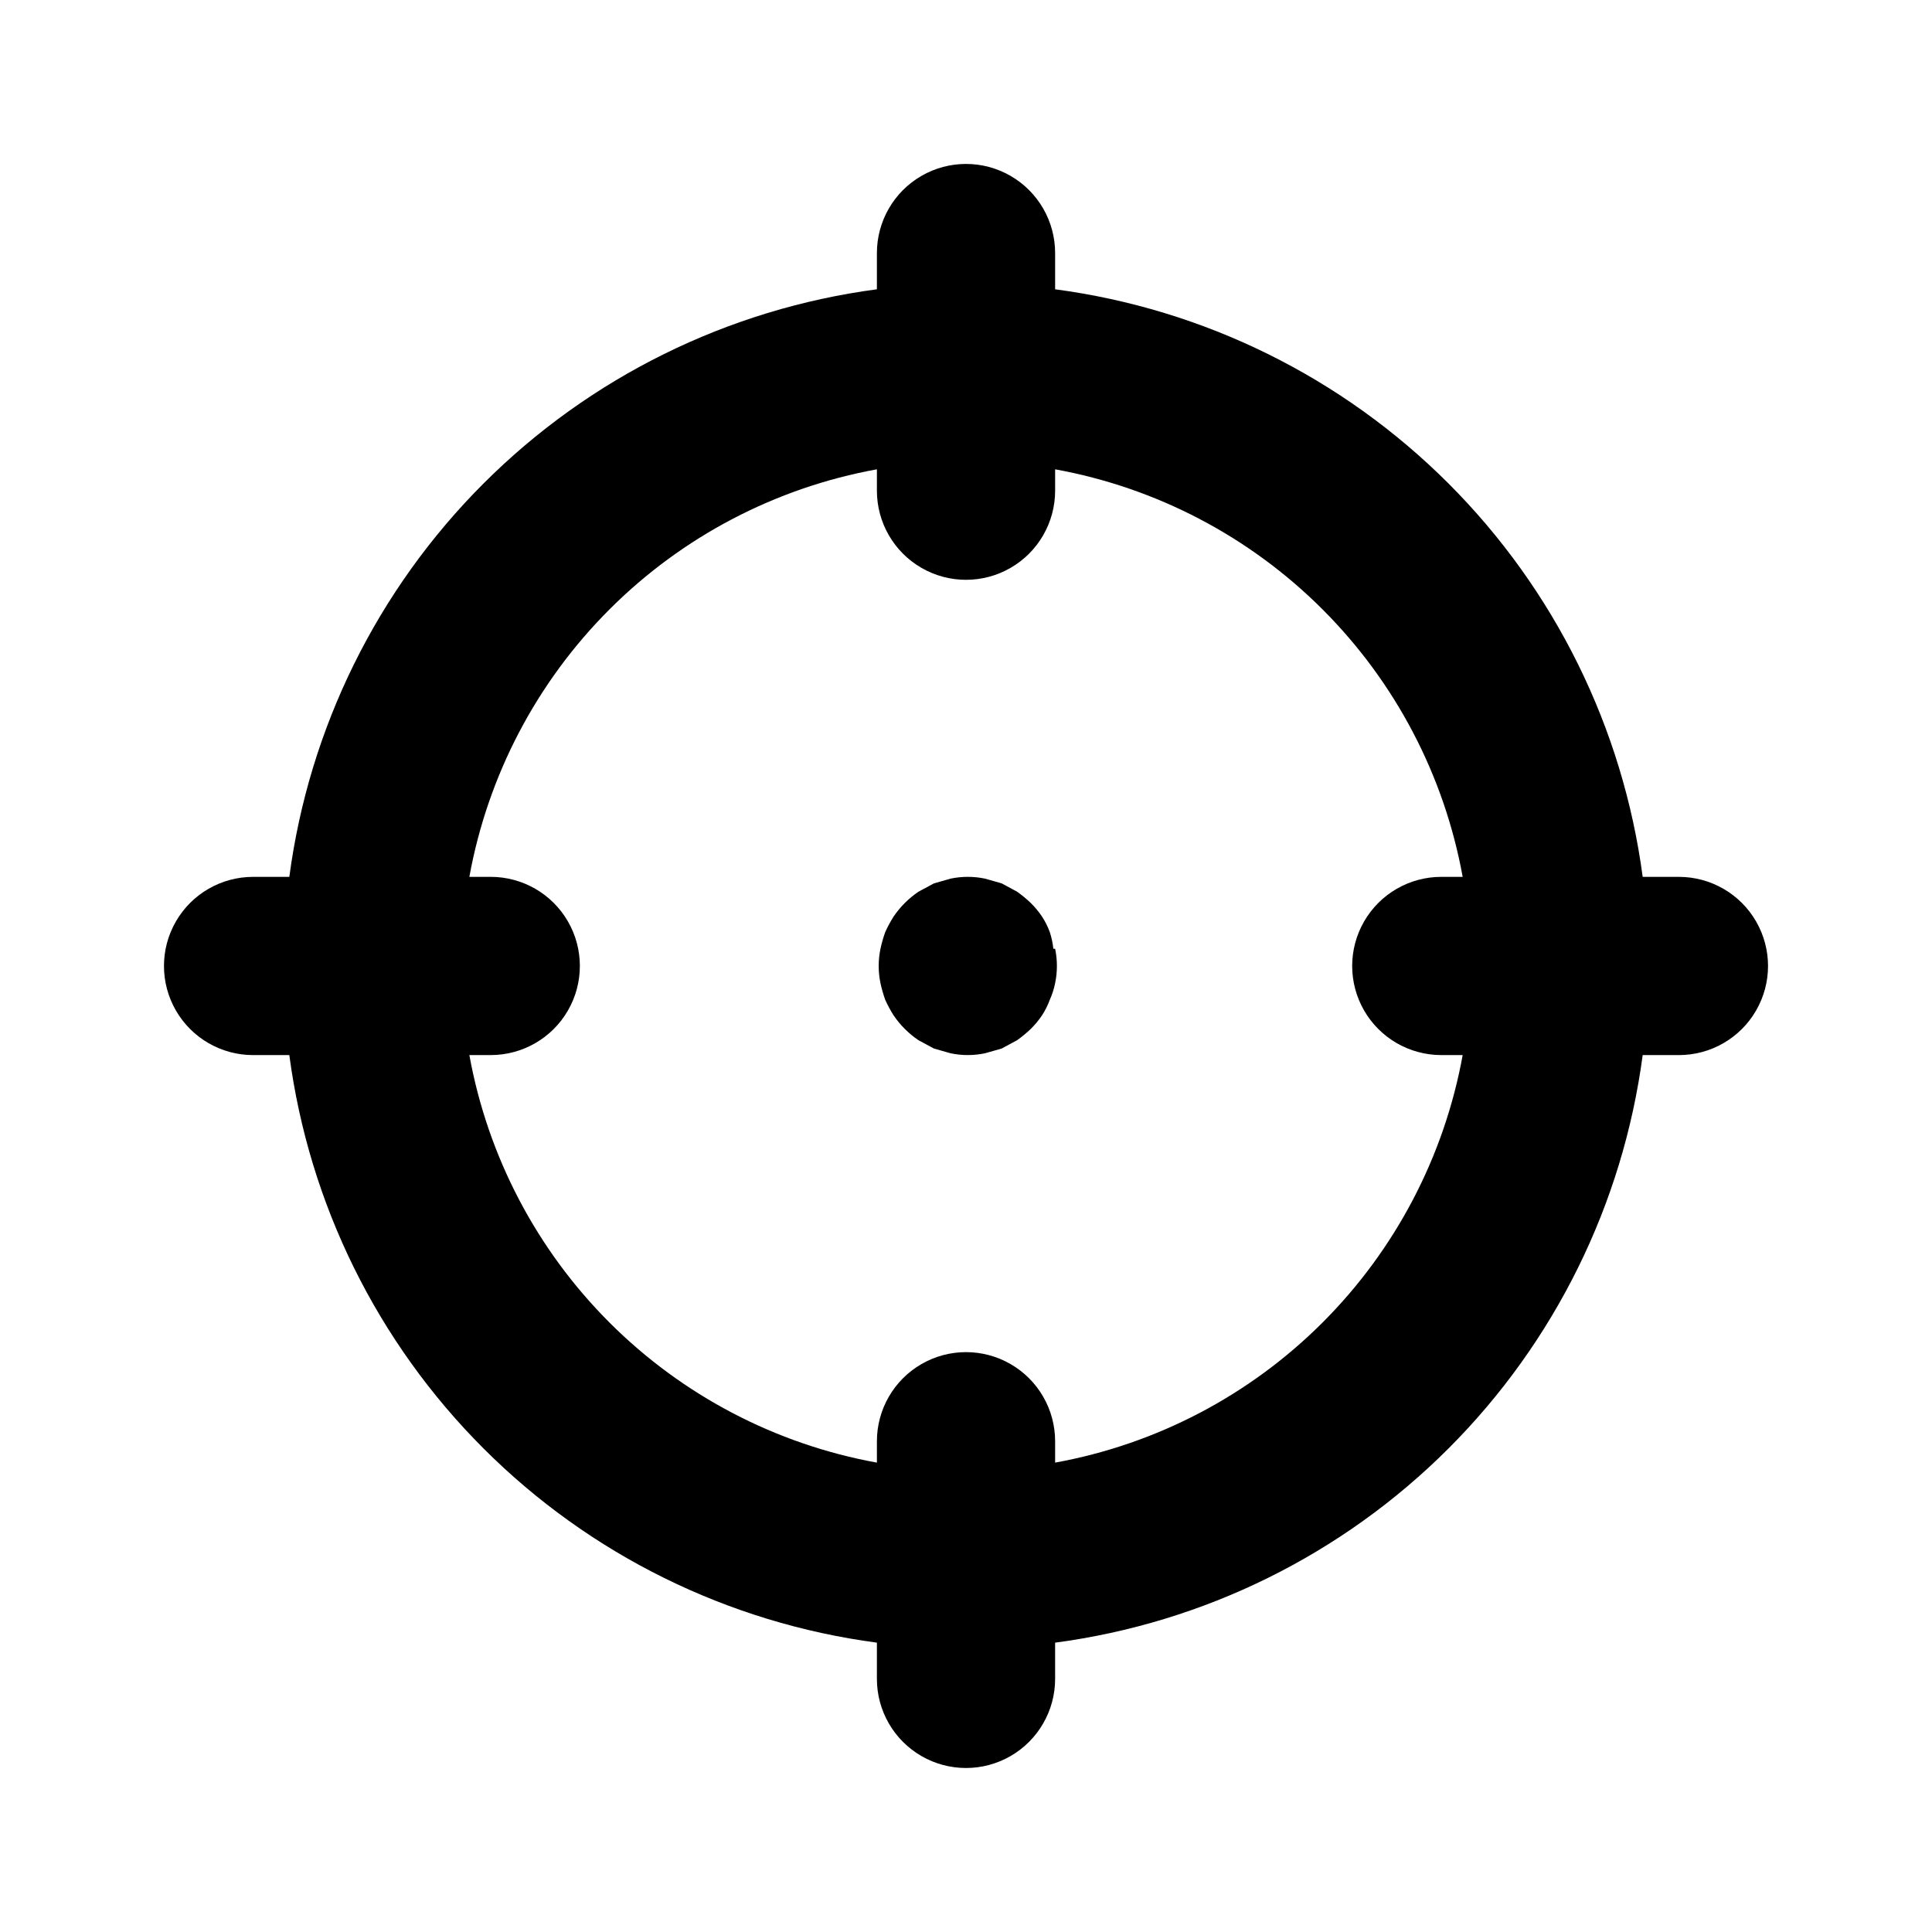 <?xml version="1.0" encoding="UTF-8"?>
<!-- Uploaded to: ICON Repo, www.svgrepo.com, Generator: ICON Repo Mixer Tools -->
<svg fill="#000000" width="800px" height="800px" version="1.1" viewBox="144 144 512 512" xmlns="http://www.w3.org/2000/svg">
 <path d="m588.93 376.38h-9.605 0.004c-5.231-39.461-23.316-76.102-51.461-104.25-28.148-28.148-64.789-46.234-104.25-51.465v-9.602c0-8.438-4.5-16.234-11.809-20.453-7.305-4.219-16.309-4.219-23.613 0-7.309 4.219-11.809 12.016-11.809 20.453v9.605-0.004c-39.461 5.231-76.102 23.316-104.25 51.465-28.148 28.145-46.234 64.785-51.465 104.25h-9.602c-8.438 0-16.234 4.5-20.453 11.809-4.219 7.305-4.219 16.309 0 23.613 4.219 7.309 12.016 11.809 20.453 11.809h9.605-0.004c5.231 39.461 23.316 76.102 51.465 104.25 28.145 28.145 64.785 46.23 104.25 51.461v9.602c0 8.438 4.5 16.234 11.809 20.453 7.305 4.219 16.309 4.219 23.613 0 7.309-4.219 11.809-12.016 11.809-20.453v-9.605 0.004c39.461-5.231 76.102-23.316 104.25-51.461 28.145-28.148 46.23-64.789 51.461-104.25h9.602c8.438 0 16.234-4.5 20.453-11.809 4.219-7.305 4.219-16.309 0-23.613-4.219-7.309-12.016-11.809-20.453-11.809zm-165.31 155.23v-5.668c0-8.434-4.5-16.23-11.809-20.449-7.305-4.219-16.309-4.219-23.613 0-7.309 4.219-11.809 12.016-11.809 20.449v5.668c-26.852-4.875-51.578-17.828-70.875-37.129-19.301-19.297-32.25-44.023-37.129-70.875h5.668c8.438 0 16.234-4.5 20.453-11.809 4.219-7.305 4.219-16.309 0-23.613-4.219-7.309-12.016-11.809-20.453-11.809h-5.668c4.879-26.852 17.828-51.578 37.129-70.875 19.297-19.301 44.023-32.25 70.875-37.129v5.668c0 8.438 4.5 16.234 11.809 20.453 7.305 4.219 16.309 4.219 23.613 0 7.309-4.219 11.809-12.016 11.809-20.453v-5.668c26.852 4.879 51.578 17.828 70.875 37.129 19.301 19.297 32.254 44.023 37.129 70.875h-5.668c-8.434 0-16.23 4.5-20.449 11.809-4.219 7.305-4.219 16.309 0 23.613 4.219 7.309 12.016 11.809 20.449 11.809h5.668c-4.875 26.852-17.828 51.578-37.129 70.875-19.297 19.301-44.023 32.254-70.875 37.129zm0-136.19v0.004c0.629 3.012 0.629 6.121 0 9.129-0.305 1.52-0.781 3-1.414 4.41-0.523 1.438-1.211 2.812-2.047 4.094-0.871 1.305-1.875 2.519-2.992 3.621-1.137 1.082-2.344 2.082-3.621 2.992l-4.094 2.203-4.41 1.258c-3.012 0.629-6.117 0.629-9.129 0l-4.41-1.258-4.094-2.203c-2.606-1.766-4.848-4.008-6.613-6.613-0.824-1.312-1.562-2.68-2.203-4.094-0.512-1.441-0.934-2.914-1.258-4.41-0.629-3.008-0.629-6.117 0-9.129 0.324-1.496 0.746-2.969 1.258-4.41 0.641-1.414 1.379-2.781 2.203-4.094 1.766-2.606 4.008-4.848 6.613-6.609l4.094-2.203 4.41-1.258v-0.004c3.012-0.629 6.117-0.629 9.129 0l4.41 1.258 4.094 2.203v0.004c1.277 0.91 2.484 1.906 3.621 2.988 1.117 1.102 2.121 2.316 2.992 3.621 0.836 1.281 1.523 2.656 2.047 4.094 0.473 1.43 0.789 2.91 0.941 4.41z"/>
</svg>